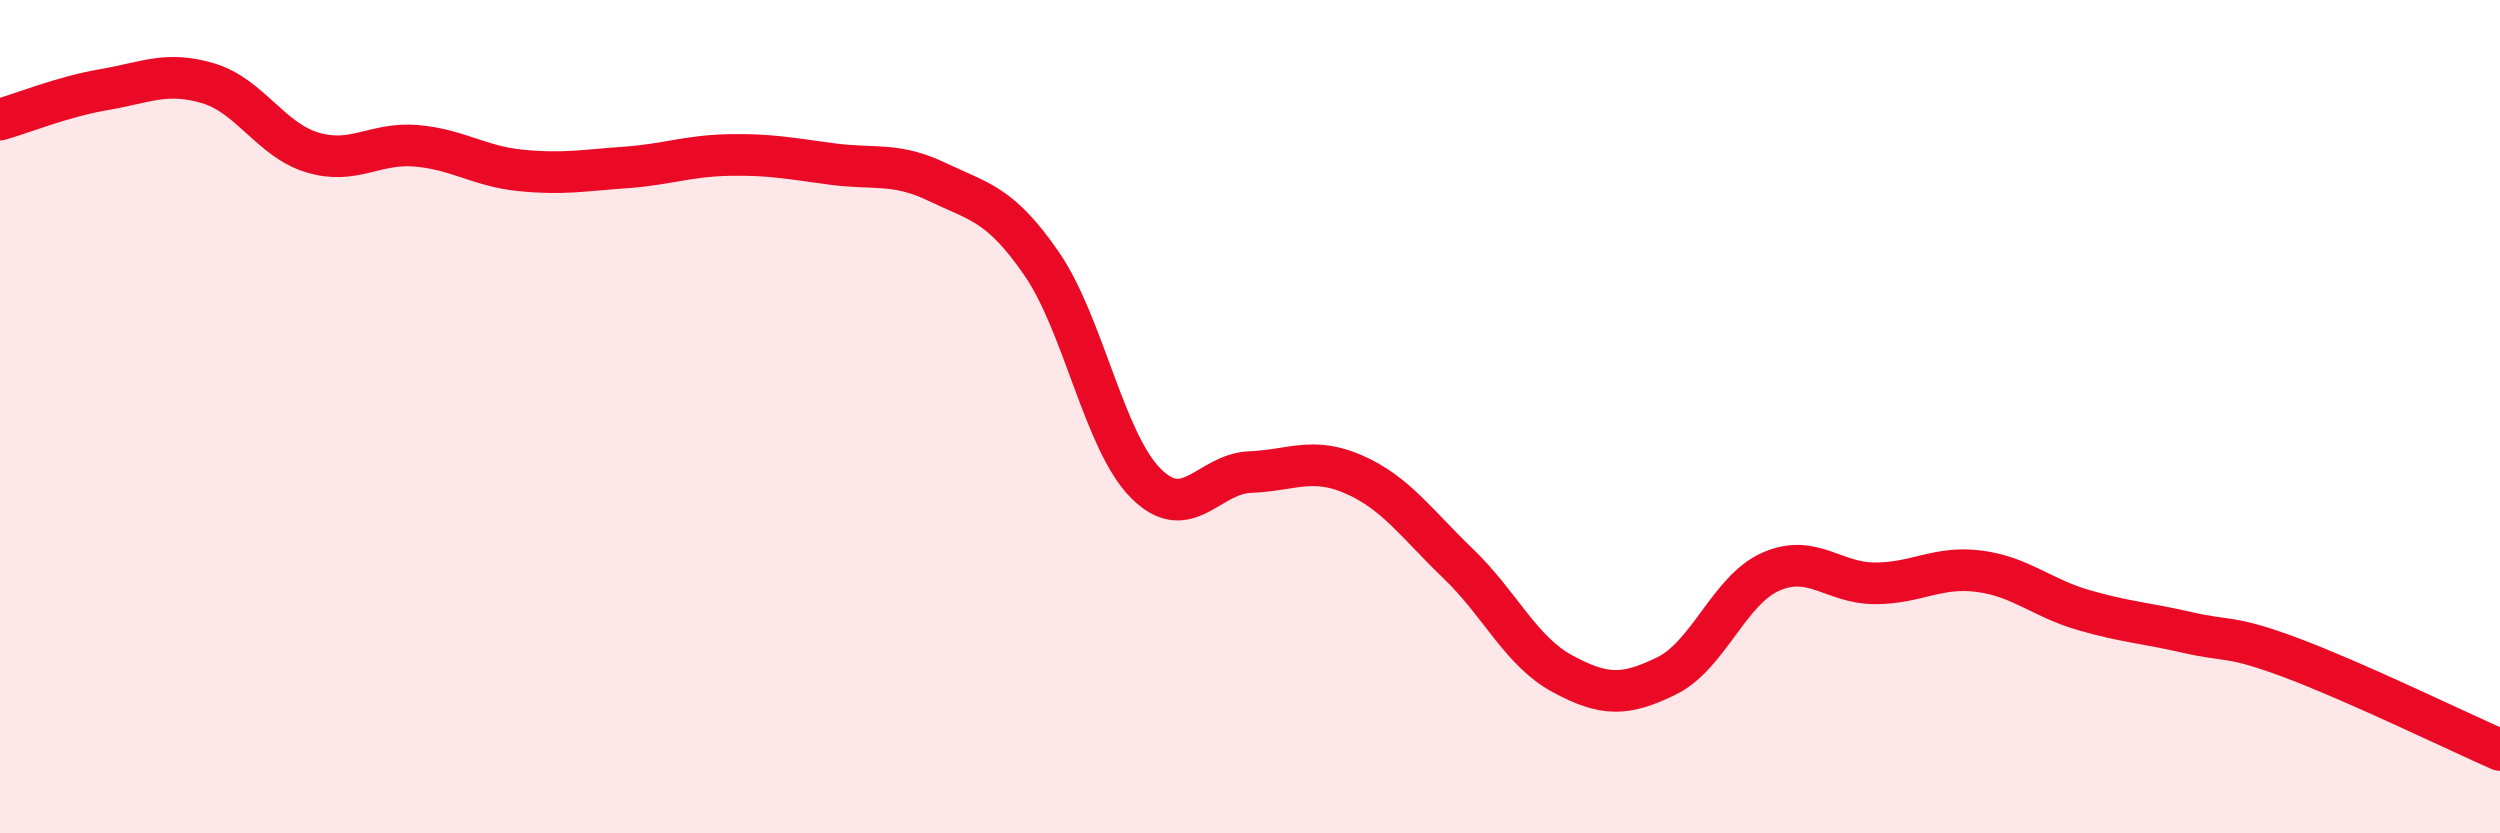 
    <svg width="60" height="20" viewBox="0 0 60 20" xmlns="http://www.w3.org/2000/svg">
      <path
        d="M 0,2.87 C 0.5,2.73 1.5,2.32 2.5,2.15 C 3.5,1.98 4,1.7 5,2 C 6,2.3 6.5,3.36 7.5,3.66 C 8.5,3.96 9,3.41 10,3.5 C 11,3.59 11.5,3.99 12.5,4.09 C 13.5,4.19 14,4.09 15,4.02 C 16,3.95 16.5,3.74 17.5,3.72 C 18.5,3.7 19,3.81 20,3.94 C 21,4.07 21.5,3.89 22.5,4.37 C 23.5,4.85 24,4.88 25,6.33 C 26,7.78 26.5,10.6 27.5,11.6 C 28.5,12.6 29,11.37 30,11.33 C 31,11.29 31.5,10.95 32.5,11.39 C 33.5,11.83 34,12.57 35,13.53 C 36,14.49 36.5,15.63 37.5,16.17 C 38.5,16.71 39,16.71 40,16.22 C 41,15.73 41.5,14.16 42.5,13.72 C 43.5,13.28 44,14 45,14 C 46,14 46.5,13.58 47.5,13.71 C 48.5,13.84 49,14.35 50,14.64 C 51,14.93 51.5,14.95 52.5,15.18 C 53.5,15.41 53.5,15.23 55,15.79 C 56.5,16.35 59,17.56 60,18L60 20L0 20Z"
        fill="#EB0A25"
        opacity="0.1"
        stroke-linecap="round"
        stroke-linejoin="round"
      />
      <path
        d="M 0,2.87 C 0.5,2.73 1.5,2.32 2.5,2.15 C 3.5,1.98 4,1.7 5,2 C 6,2.3 6.5,3.36 7.5,3.66 C 8.5,3.96 9,3.41 10,3.5 C 11,3.59 11.5,3.99 12.5,4.09 C 13.5,4.19 14,4.09 15,4.02 C 16,3.95 16.5,3.74 17.5,3.72 C 18.5,3.7 19,3.81 20,3.94 C 21,4.07 21.5,3.89 22.5,4.37 C 23.5,4.85 24,4.88 25,6.33 C 26,7.78 26.5,10.6 27.5,11.6 C 28.5,12.6 29,11.37 30,11.33 C 31,11.29 31.5,10.95 32.5,11.39 C 33.5,11.83 34,12.57 35,13.53 C 36,14.49 36.5,15.63 37.5,16.17 C 38.5,16.71 39,16.71 40,16.22 C 41,15.73 41.5,14.16 42.5,13.72 C 43.5,13.28 44,14 45,14 C 46,14 46.5,13.58 47.5,13.71 C 48.5,13.84 49,14.35 50,14.64 C 51,14.93 51.5,14.95 52.5,15.18 C 53.5,15.41 53.5,15.23 55,15.79 C 56.5,16.35 59,17.56 60,18"
        stroke="#EB0A25"
        stroke-width="1"
        fill="none"
        stroke-linecap="round"
        stroke-linejoin="round"
      />
    </svg>
  